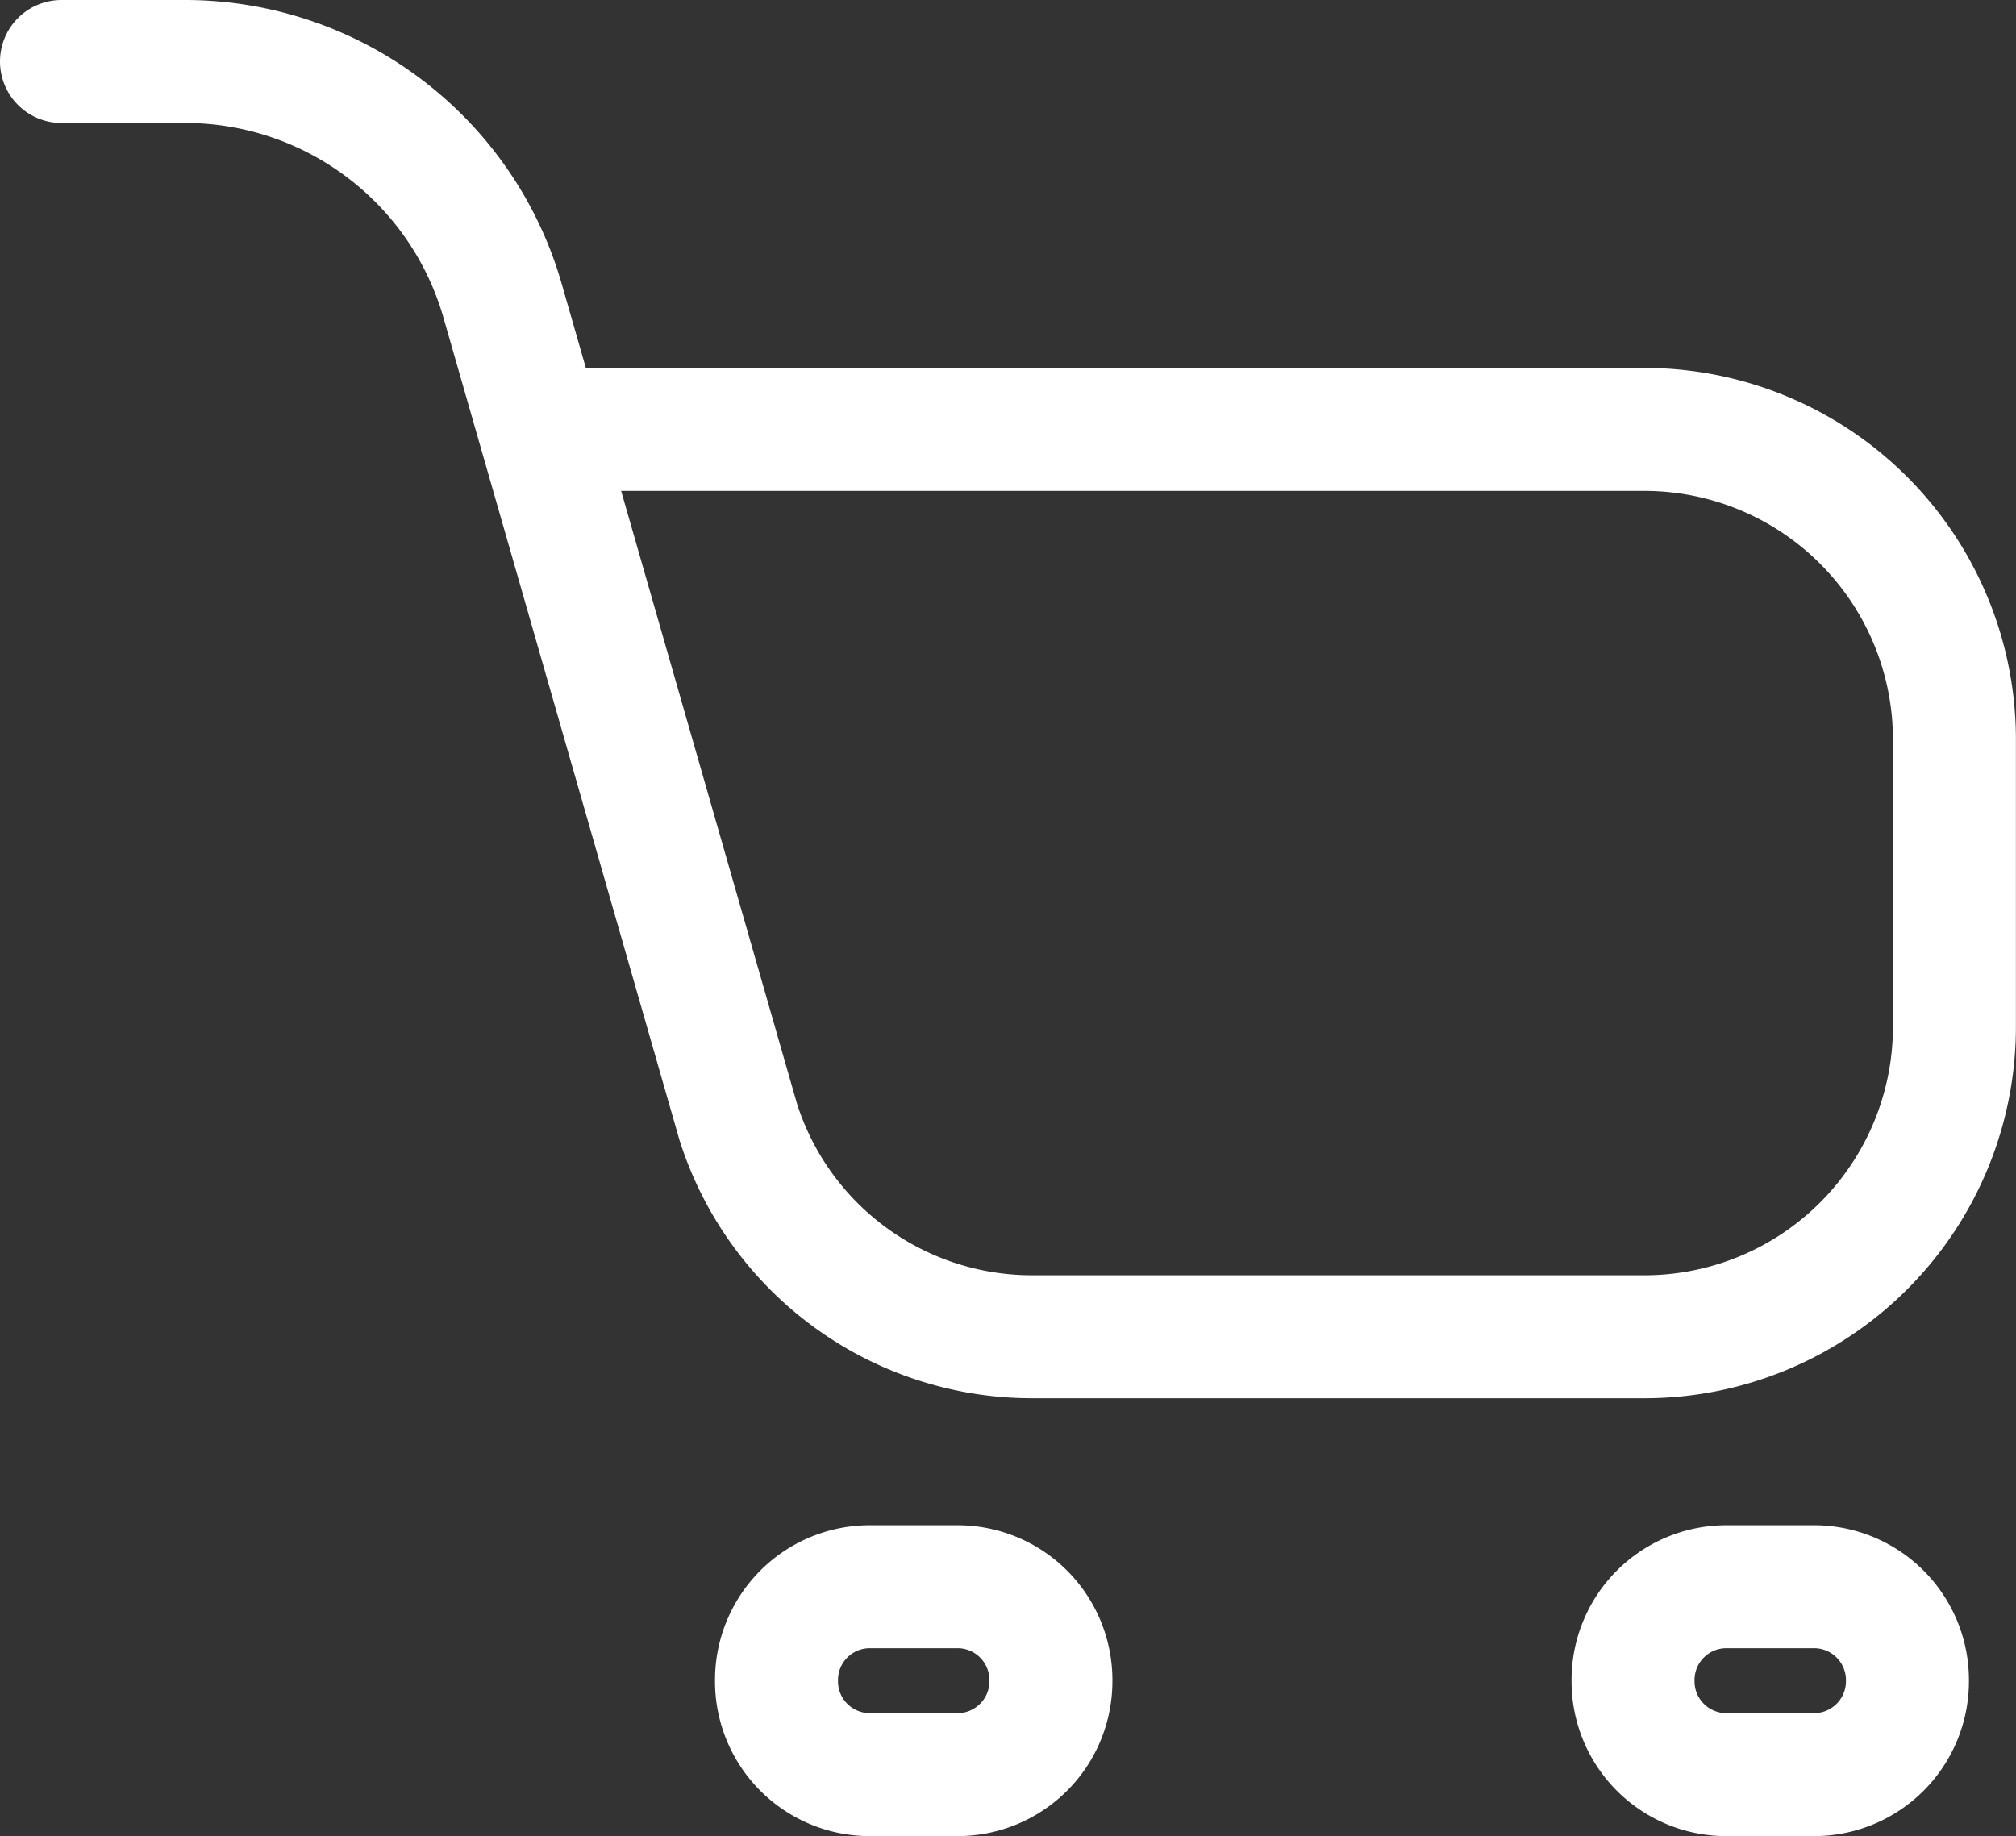 <svg xmlns="http://www.w3.org/2000/svg" width="24.589" height="22.397" viewBox="0 0 24.589 22.397">
  <rect x="0" y="0" width="24.589" height="22.397" fill="#333333" stroke="none"/>
  <g id="Group_1042" data-name="Group 1042" transform="translate(2399.312 -2941.131)">
    <g id="Group_1041" data-name="Group 1041">
      <path id="Path_6052" data-name="Path 6052" d="M-2398.562,2941.881h1.518a4.03,4.03,0,0,1,3.855,2.894l2.881,10.04a3.76,3.76,0,0,0,3.574,2.622h7.5a3.782,3.782,0,0,0,3.76-3.8v-3.461a3.783,3.783,0,0,0-3.758-3.807h-13.145" fill="none" stroke="#fff" stroke-linecap="round" stroke-linejoin="round" stroke-width="1.5"/>
      <path id="Rectangle_4824" data-name="Rectangle 4824" d="M-2388.71,2960.486h1.084a1.139,1.139,0,0,1,1.132,1.146h0a1.139,1.139,0,0,1-1.132,1.146h-1.084a1.138,1.138,0,0,1-1.131-1.146h0A1.138,1.138,0,0,1-2388.71,2960.486Z" fill="none" stroke="#fff" stroke-linecap="round" stroke-linejoin="round" stroke-width="1.5"/>
      <path id="Rectangle_4825" data-name="Rectangle 4825" d="M-2378.263,2960.486h1.084a1.139,1.139,0,0,1,1.132,1.146h0a1.139,1.139,0,0,1-1.132,1.146h-1.084a1.138,1.138,0,0,1-1.131-1.146h0A1.138,1.138,0,0,1-2378.263,2960.486Z" fill="none" stroke="#fff" stroke-linecap="round" stroke-linejoin="round" stroke-width="1.5"/>
    </g>
  </g>
</svg>
